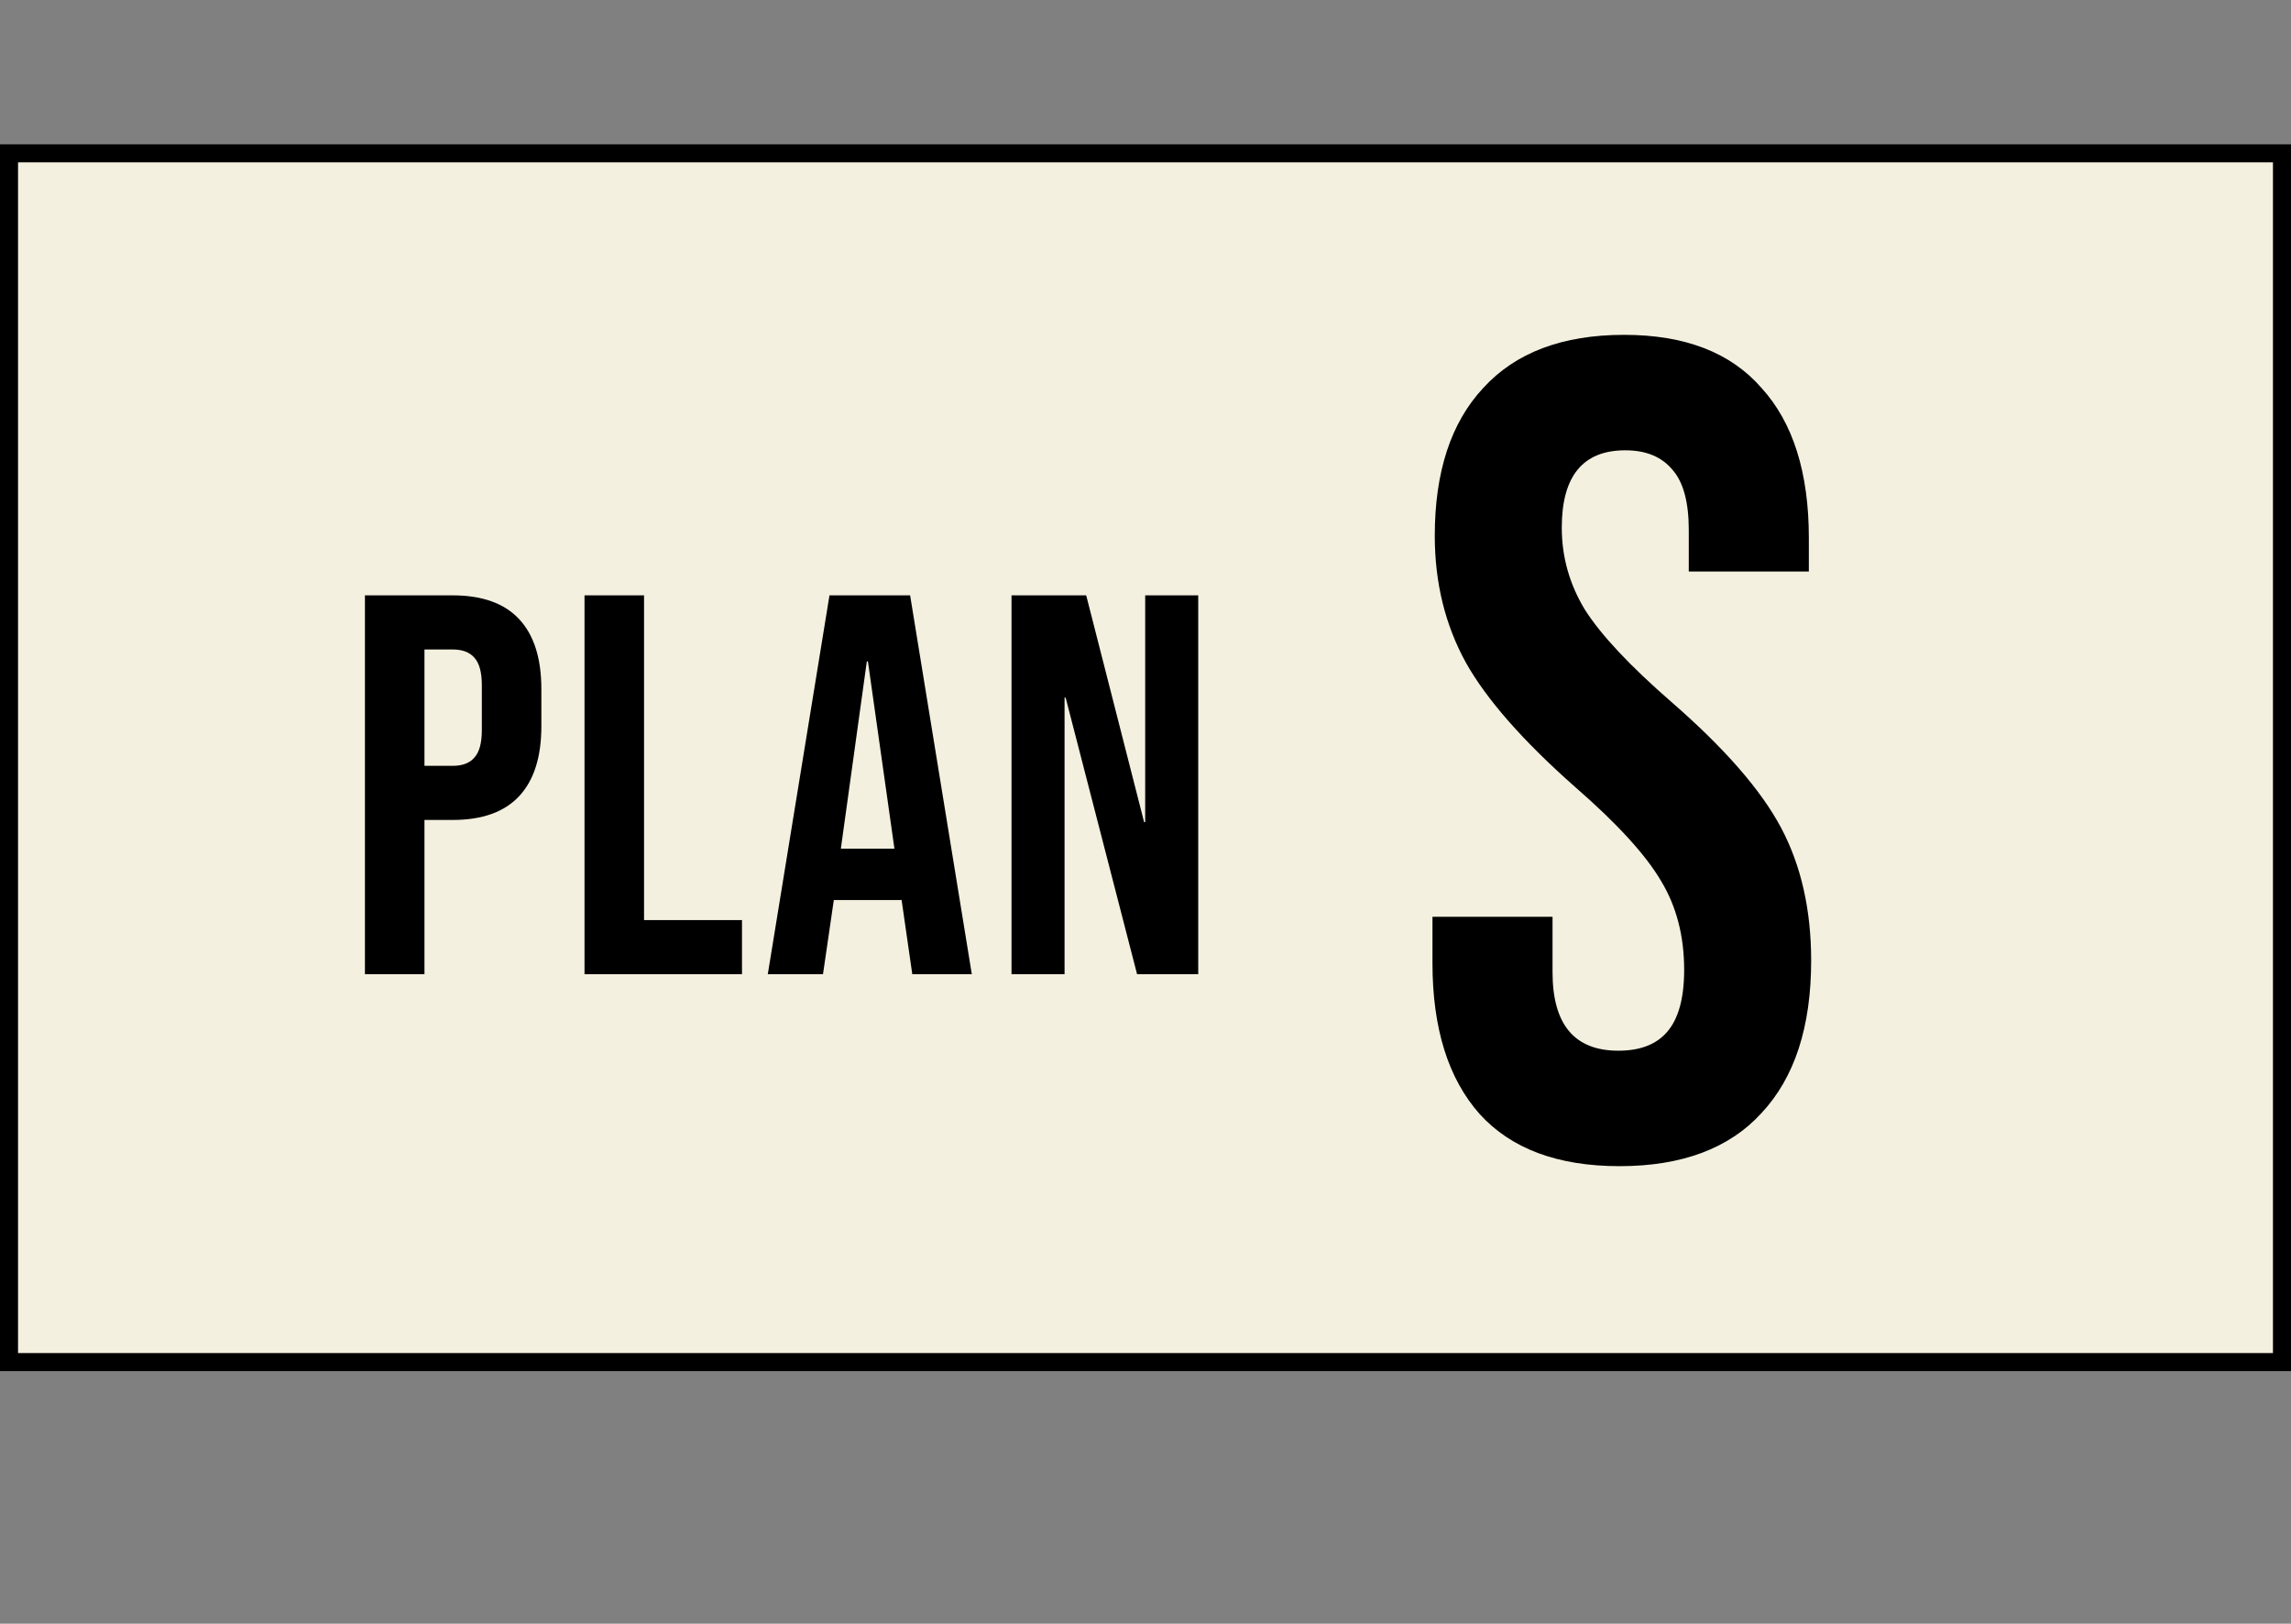 <?xml version="1.0" encoding="UTF-8"?>
<svg xmlns="http://www.w3.org/2000/svg" width="127" height="90" viewBox="0 0 127 90" fill="none">
  <rect x="0" y="0" width="127" height="90" fill="#808080" stroke="none"/>
  <rect x="0.5" y="8.5" width="126" height="67" fill="#F4F0DF" stroke="black"></rect>
  <path d="M20.23 33H25.09C26.73 33 27.96 33.44 28.78 34.32C29.6 35.2 30.01 36.49 30.01 38.19V40.26C30.01 41.96 29.6 43.25 28.78 44.13C27.96 45.01 26.73 45.45 25.09 45.45H23.53V54H20.23V33ZM25.09 42.45C25.63 42.45 26.03 42.3 26.29 42C26.57 41.7 26.71 41.19 26.71 40.47V37.98C26.71 37.26 26.57 36.75 26.29 36.45C26.03 36.15 25.63 36 25.09 36H23.53V42.45H25.09ZM32.402 33H35.702V51H41.132V54H32.402V33ZM45.982 33H50.452L53.872 54H50.572L49.972 49.83V49.89H46.222L45.622 54H42.562L45.982 33ZM49.582 47.04L48.112 36.66H48.052L46.612 47.04H49.582ZM56.073 33H60.213L63.423 45.57H63.483V33H66.423V54H63.033L59.073 38.67H59.013V54H56.073V33Z" fill="black"></path>
  <path d="M89.776 64.64C86.363 64.64 83.781 63.68 82.032 61.76C80.283 59.797 79.408 57.003 79.408 53.376V50.816H86.064V53.888C86.064 56.789 87.28 58.24 89.712 58.24C90.907 58.24 91.803 57.899 92.4 57.216C93.04 56.491 93.36 55.339 93.36 53.76C93.36 51.883 92.933 50.24 92.08 48.832C91.227 47.381 89.648 45.653 87.344 43.648C84.443 41.088 82.416 38.784 81.264 36.736C80.112 34.645 79.536 32.299 79.536 29.696C79.536 26.155 80.432 23.424 82.224 21.504C84.016 19.541 86.619 18.56 90.032 18.56C93.403 18.56 95.941 19.541 97.648 21.504C99.397 23.424 100.272 26.197 100.272 29.824V31.68H93.616V29.376C93.616 27.84 93.317 26.731 92.72 26.048C92.123 25.323 91.248 24.96 90.096 24.96C87.749 24.96 86.576 26.389 86.576 29.248C86.576 30.869 87.003 32.384 87.856 33.792C88.752 35.2 90.352 36.907 92.656 38.912C95.6 41.472 97.627 43.797 98.736 45.888C99.845 47.979 100.4 50.432 100.4 53.248C100.4 56.917 99.483 59.733 97.648 61.696C95.856 63.659 93.232 64.64 89.776 64.64Z" fill="black"></path>
</svg>
